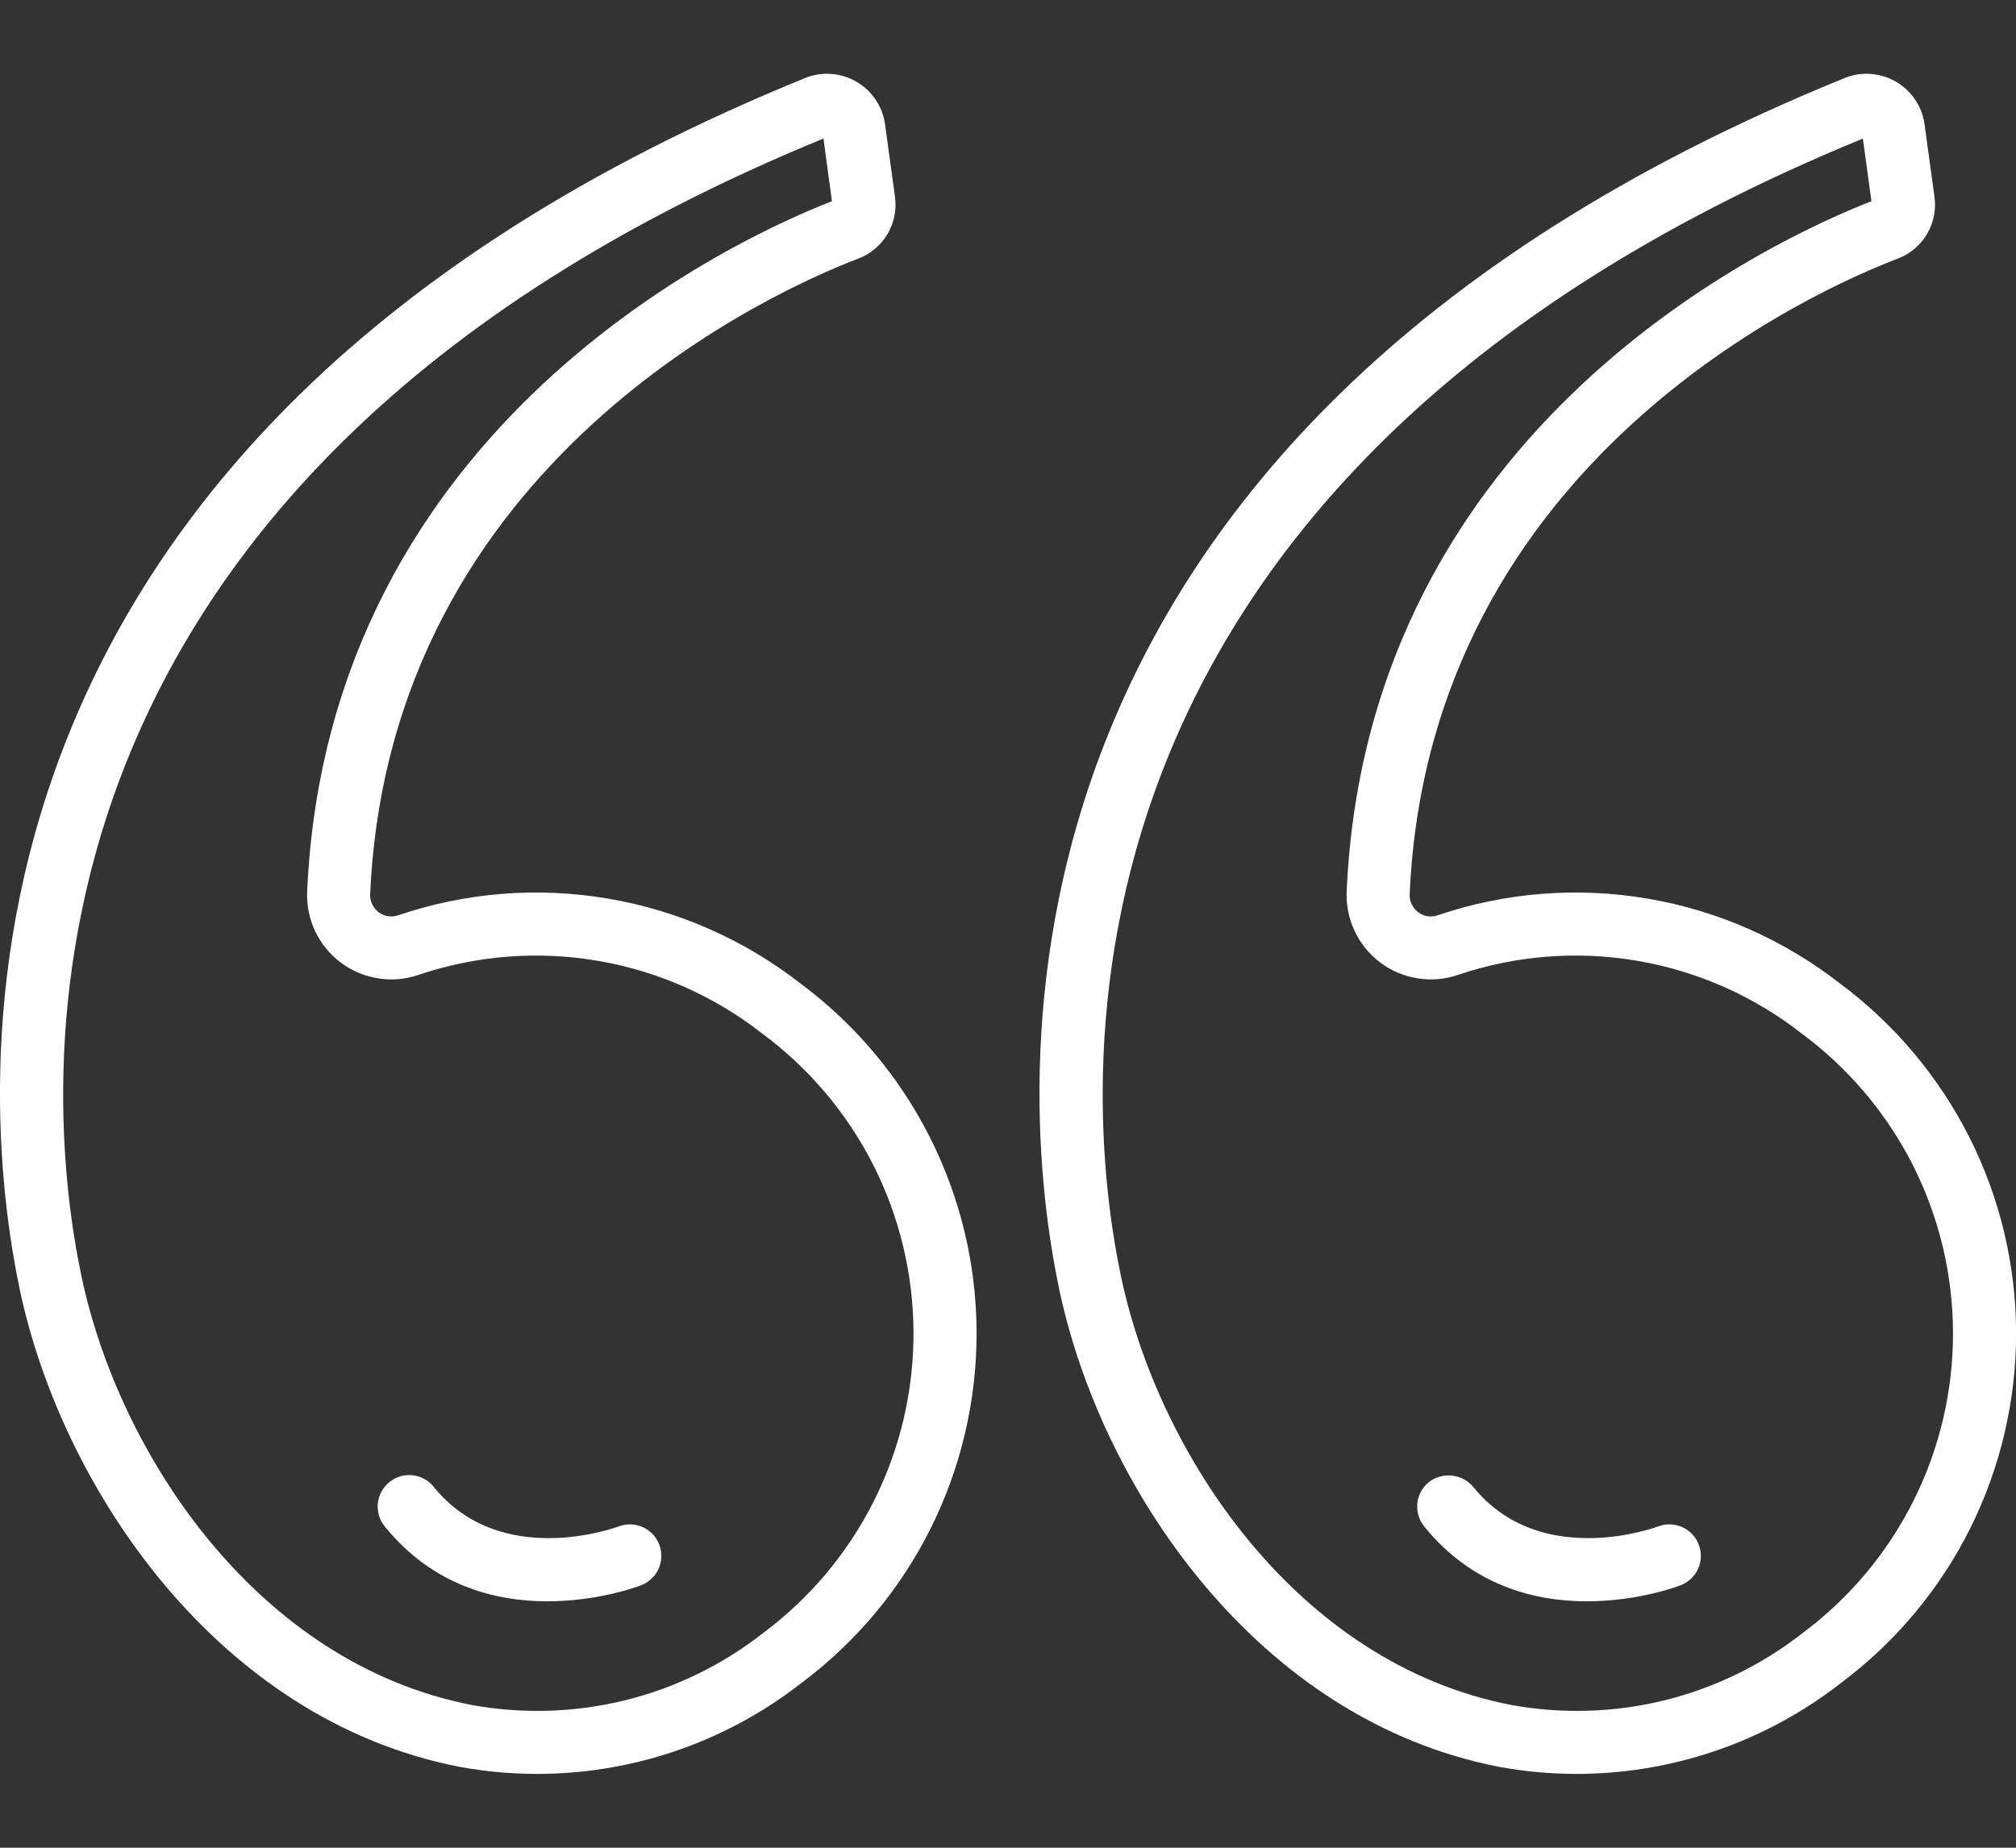 <svg width="24" height="22" viewBox="0 0 24 22" fill="none" xmlns="http://www.w3.org/2000/svg">
<rect x="0" y="0" width="24" height="22" fill="#333333" stroke="none"/>
<path d="M0.236 15.356C0.731 17.701 2.582 20.479 5.477 21.038C6.188 21.168 6.919 21.145 7.621 20.972C8.322 20.799 8.979 20.479 9.548 20.033C10.195 19.548 10.72 18.919 11.081 18.195C11.441 17.471 11.628 16.673 11.626 15.865C11.624 15.056 11.433 14.259 11.068 13.537C10.704 12.816 10.175 12.189 9.526 11.707C8.858 11.187 8.071 10.84 7.237 10.699C6.402 10.557 5.545 10.625 4.743 10.897C4.704 10.911 4.662 10.915 4.621 10.909C4.58 10.903 4.542 10.887 4.508 10.862C4.475 10.836 4.448 10.803 4.43 10.764C4.412 10.726 4.404 10.684 4.407 10.641C4.641 5.459 9.289 3.433 10.218 3.079C10.364 3.024 10.486 2.92 10.566 2.786C10.645 2.652 10.676 2.495 10.654 2.341C10.654 2.341 10.535 1.471 10.535 1.469C10.519 1.367 10.481 1.269 10.422 1.184C10.364 1.098 10.287 1.026 10.197 0.974C10.108 0.921 10.008 0.89 9.905 0.881C9.801 0.872 9.697 0.886 9.6 0.923C-1.006 5.228 -0.249 13.059 0.236 15.356ZM9.803 1.65L9.904 2.396C8.797 2.826 3.909 5.04 3.657 10.607C3.649 10.771 3.681 10.935 3.75 11.084C3.82 11.233 3.925 11.362 4.057 11.461C4.189 11.56 4.342 11.624 4.505 11.649C4.667 11.675 4.833 11.66 4.989 11.605C5.674 11.375 6.405 11.318 7.117 11.44C7.83 11.562 8.501 11.858 9.07 12.303C9.628 12.715 10.082 13.252 10.396 13.87C10.709 14.489 10.873 15.172 10.875 15.866C10.877 16.559 10.717 17.244 10.407 17.864C10.097 18.485 9.646 19.024 9.091 19.439C8.606 19.82 8.046 20.094 7.448 20.243C6.849 20.391 6.226 20.411 5.62 20.301C3.061 19.807 1.416 17.311 0.971 15.201C0.517 13.054 -0.181 5.743 9.802 1.65L9.803 1.65Z" fill="white"/>
<path d="M7.633 18.875C7.679 18.857 7.721 18.831 7.756 18.797C7.792 18.763 7.821 18.722 7.841 18.677C7.861 18.632 7.872 18.584 7.873 18.534C7.874 18.485 7.866 18.436 7.848 18.39C7.83 18.344 7.804 18.302 7.77 18.266C7.736 18.231 7.695 18.202 7.65 18.182C7.605 18.162 7.557 18.151 7.507 18.15C7.458 18.148 7.409 18.157 7.363 18.175C7.349 18.18 5.967 18.697 5.163 17.703C5.132 17.664 5.094 17.632 5.051 17.609C5.008 17.585 4.96 17.57 4.911 17.565C4.862 17.56 4.812 17.565 4.765 17.578C4.718 17.592 4.674 17.616 4.636 17.646C4.597 17.677 4.565 17.716 4.542 17.759C4.518 17.802 4.503 17.85 4.498 17.899C4.493 17.948 4.498 17.997 4.512 18.044C4.525 18.092 4.549 18.136 4.58 18.174C5.723 19.588 7.555 18.905 7.633 18.875ZM17.852 21.038C18.563 21.168 19.294 21.145 19.995 20.972C20.697 20.799 21.354 20.479 21.923 20.033C22.57 19.548 23.095 18.919 23.456 18.195C23.816 17.471 24.003 16.673 24.001 15.865C23.999 15.056 23.808 14.259 23.443 13.537C23.078 12.816 22.55 12.189 21.901 11.707C21.233 11.187 20.446 10.84 19.612 10.699C18.777 10.557 17.92 10.625 17.118 10.897C17.079 10.911 17.037 10.915 16.996 10.909C16.955 10.903 16.917 10.887 16.884 10.862C16.85 10.836 16.823 10.803 16.805 10.764C16.787 10.726 16.779 10.684 16.782 10.641C17.016 5.459 21.664 3.433 22.593 3.079C22.739 3.024 22.861 2.92 22.941 2.786C23.02 2.652 23.051 2.495 23.029 2.341C23.029 2.341 22.91 1.471 22.91 1.469C22.894 1.367 22.856 1.269 22.797 1.184C22.739 1.098 22.662 1.026 22.573 0.974C22.483 0.921 22.383 0.89 22.279 0.881C22.176 0.872 22.072 0.886 21.975 0.923C11.369 5.228 12.126 13.059 12.611 15.356C13.106 17.701 14.957 20.479 17.852 21.038ZM22.177 1.65L22.279 2.396C21.172 2.826 16.284 5.04 16.032 10.607C16.024 10.771 16.056 10.935 16.126 11.084C16.195 11.233 16.301 11.362 16.432 11.461C16.564 11.56 16.718 11.624 16.88 11.649C17.042 11.675 17.209 11.66 17.364 11.605C18.049 11.375 18.78 11.318 19.493 11.44C20.205 11.562 20.876 11.858 21.445 12.303C22.003 12.715 22.457 13.252 22.771 13.87C23.084 14.489 23.248 15.172 23.25 15.866C23.252 16.559 23.092 17.244 22.782 17.864C22.472 18.485 22.021 19.024 21.466 19.439C20.981 19.82 20.421 20.094 19.823 20.243C19.225 20.391 18.602 20.411 17.995 20.301C15.436 19.807 13.791 17.311 13.346 15.201C12.893 13.054 12.194 5.743 22.177 1.65Z" fill="white"/>
<path d="M20.008 18.875C20.053 18.857 20.096 18.831 20.131 18.797C20.167 18.763 20.196 18.722 20.216 18.677C20.236 18.632 20.247 18.584 20.248 18.534C20.249 18.485 20.241 18.436 20.223 18.39C20.205 18.344 20.179 18.302 20.145 18.266C20.111 18.231 20.07 18.202 20.025 18.182C19.98 18.162 19.932 18.151 19.882 18.15C19.833 18.148 19.784 18.157 19.738 18.175C19.724 18.18 18.342 18.697 17.538 17.703C17.474 17.627 17.384 17.58 17.286 17.569C17.187 17.559 17.089 17.586 17.011 17.646C16.972 17.677 16.94 17.716 16.917 17.759C16.893 17.802 16.878 17.85 16.873 17.899C16.868 17.948 16.873 17.997 16.887 18.044C16.9 18.092 16.924 18.136 16.954 18.174C18.098 19.588 19.93 18.905 20.008 18.875Z" fill="white"/>
</svg>
